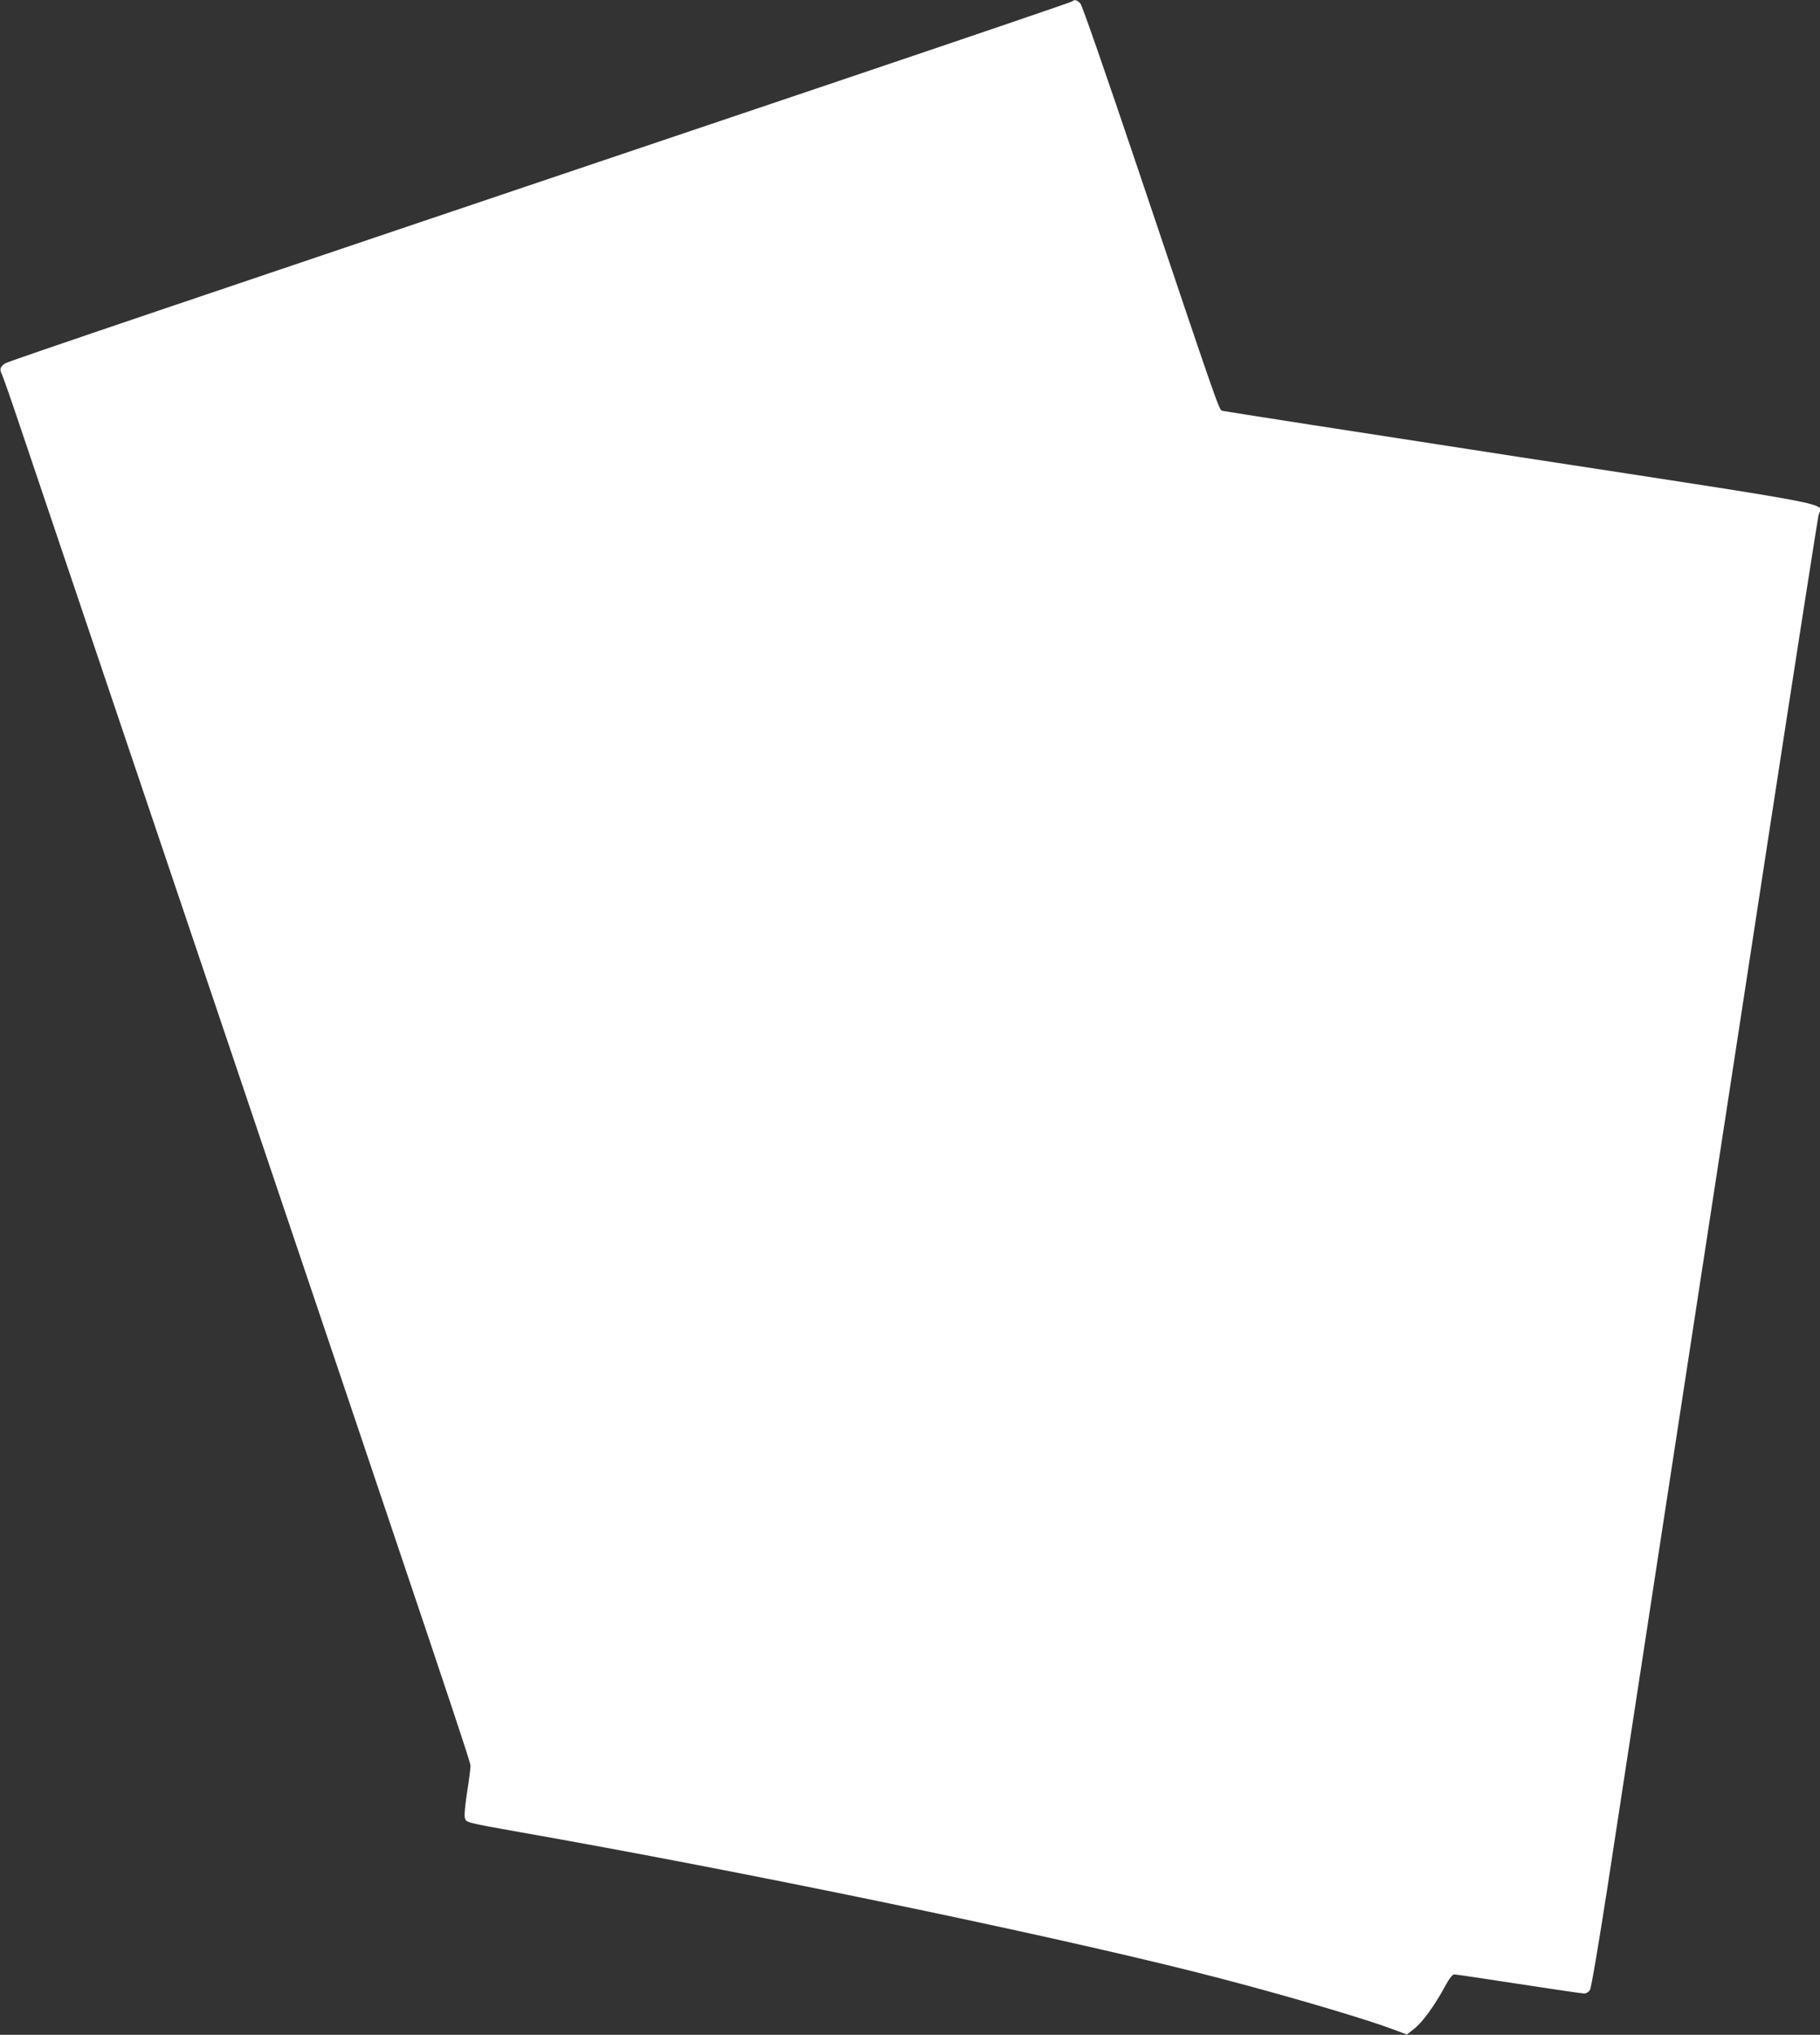 <?xml version="1.0" standalone="no"?>
<!DOCTYPE svg PUBLIC "-//W3C//DTD SVG 20010904//EN"
 "http://www.w3.org/TR/2001/REC-SVG-20010904/DTD/svg10.dtd">
<svg version="1.0" xmlns="http://www.w3.org/2000/svg"
 width="1145pt" height="1280pt" viewBox="0 0 1145 1280"
 preserveAspectRatio="xMidYMid meet">
<rect x="0" y="0" width="1145" height="1280" fill="#333333" stroke="none"/>
<g transform="translate(0,1280) scale(0.1,-0.1)"
fill="#ffffff" stroke="none">
<path d="M6745 12791 c-6 -5 -667 -230 -1470 -501 -4234 -1428 -5222 -1762
-5243 -1776 -30 -20 -36 -38 -22 -65 7 -12 54 -146 105 -298 51 -152 526
-1558 1055 -3126 1666 -4936 1790 -5306 1790 -5333 0 -15 -9 -89 -21 -164 -12
-75 -19 -148 -15 -162 8 -31 4 -30 346 -91 1398 -246 3249 -629 4235 -876 448
-112 1025 -279 1238 -357 l108 -40 47 37 c52 41 126 143 192 264 27 51 48 77
59 77 10 0 193 -27 406 -60 213 -33 399 -60 411 -60 14 0 30 10 37 23 8 12 56
297 111 652 98 642 479 3129 1017 6635 165 1075 305 1972 311 1993 23 75 170
47 -1882 362 -1020 157 -1862 288 -1871 291 -20 5 -31 39 -524 1504 -210 623
-356 1044 -368 1058 -22 23 -37 27 -52 13z"/>
</g>
</svg>
